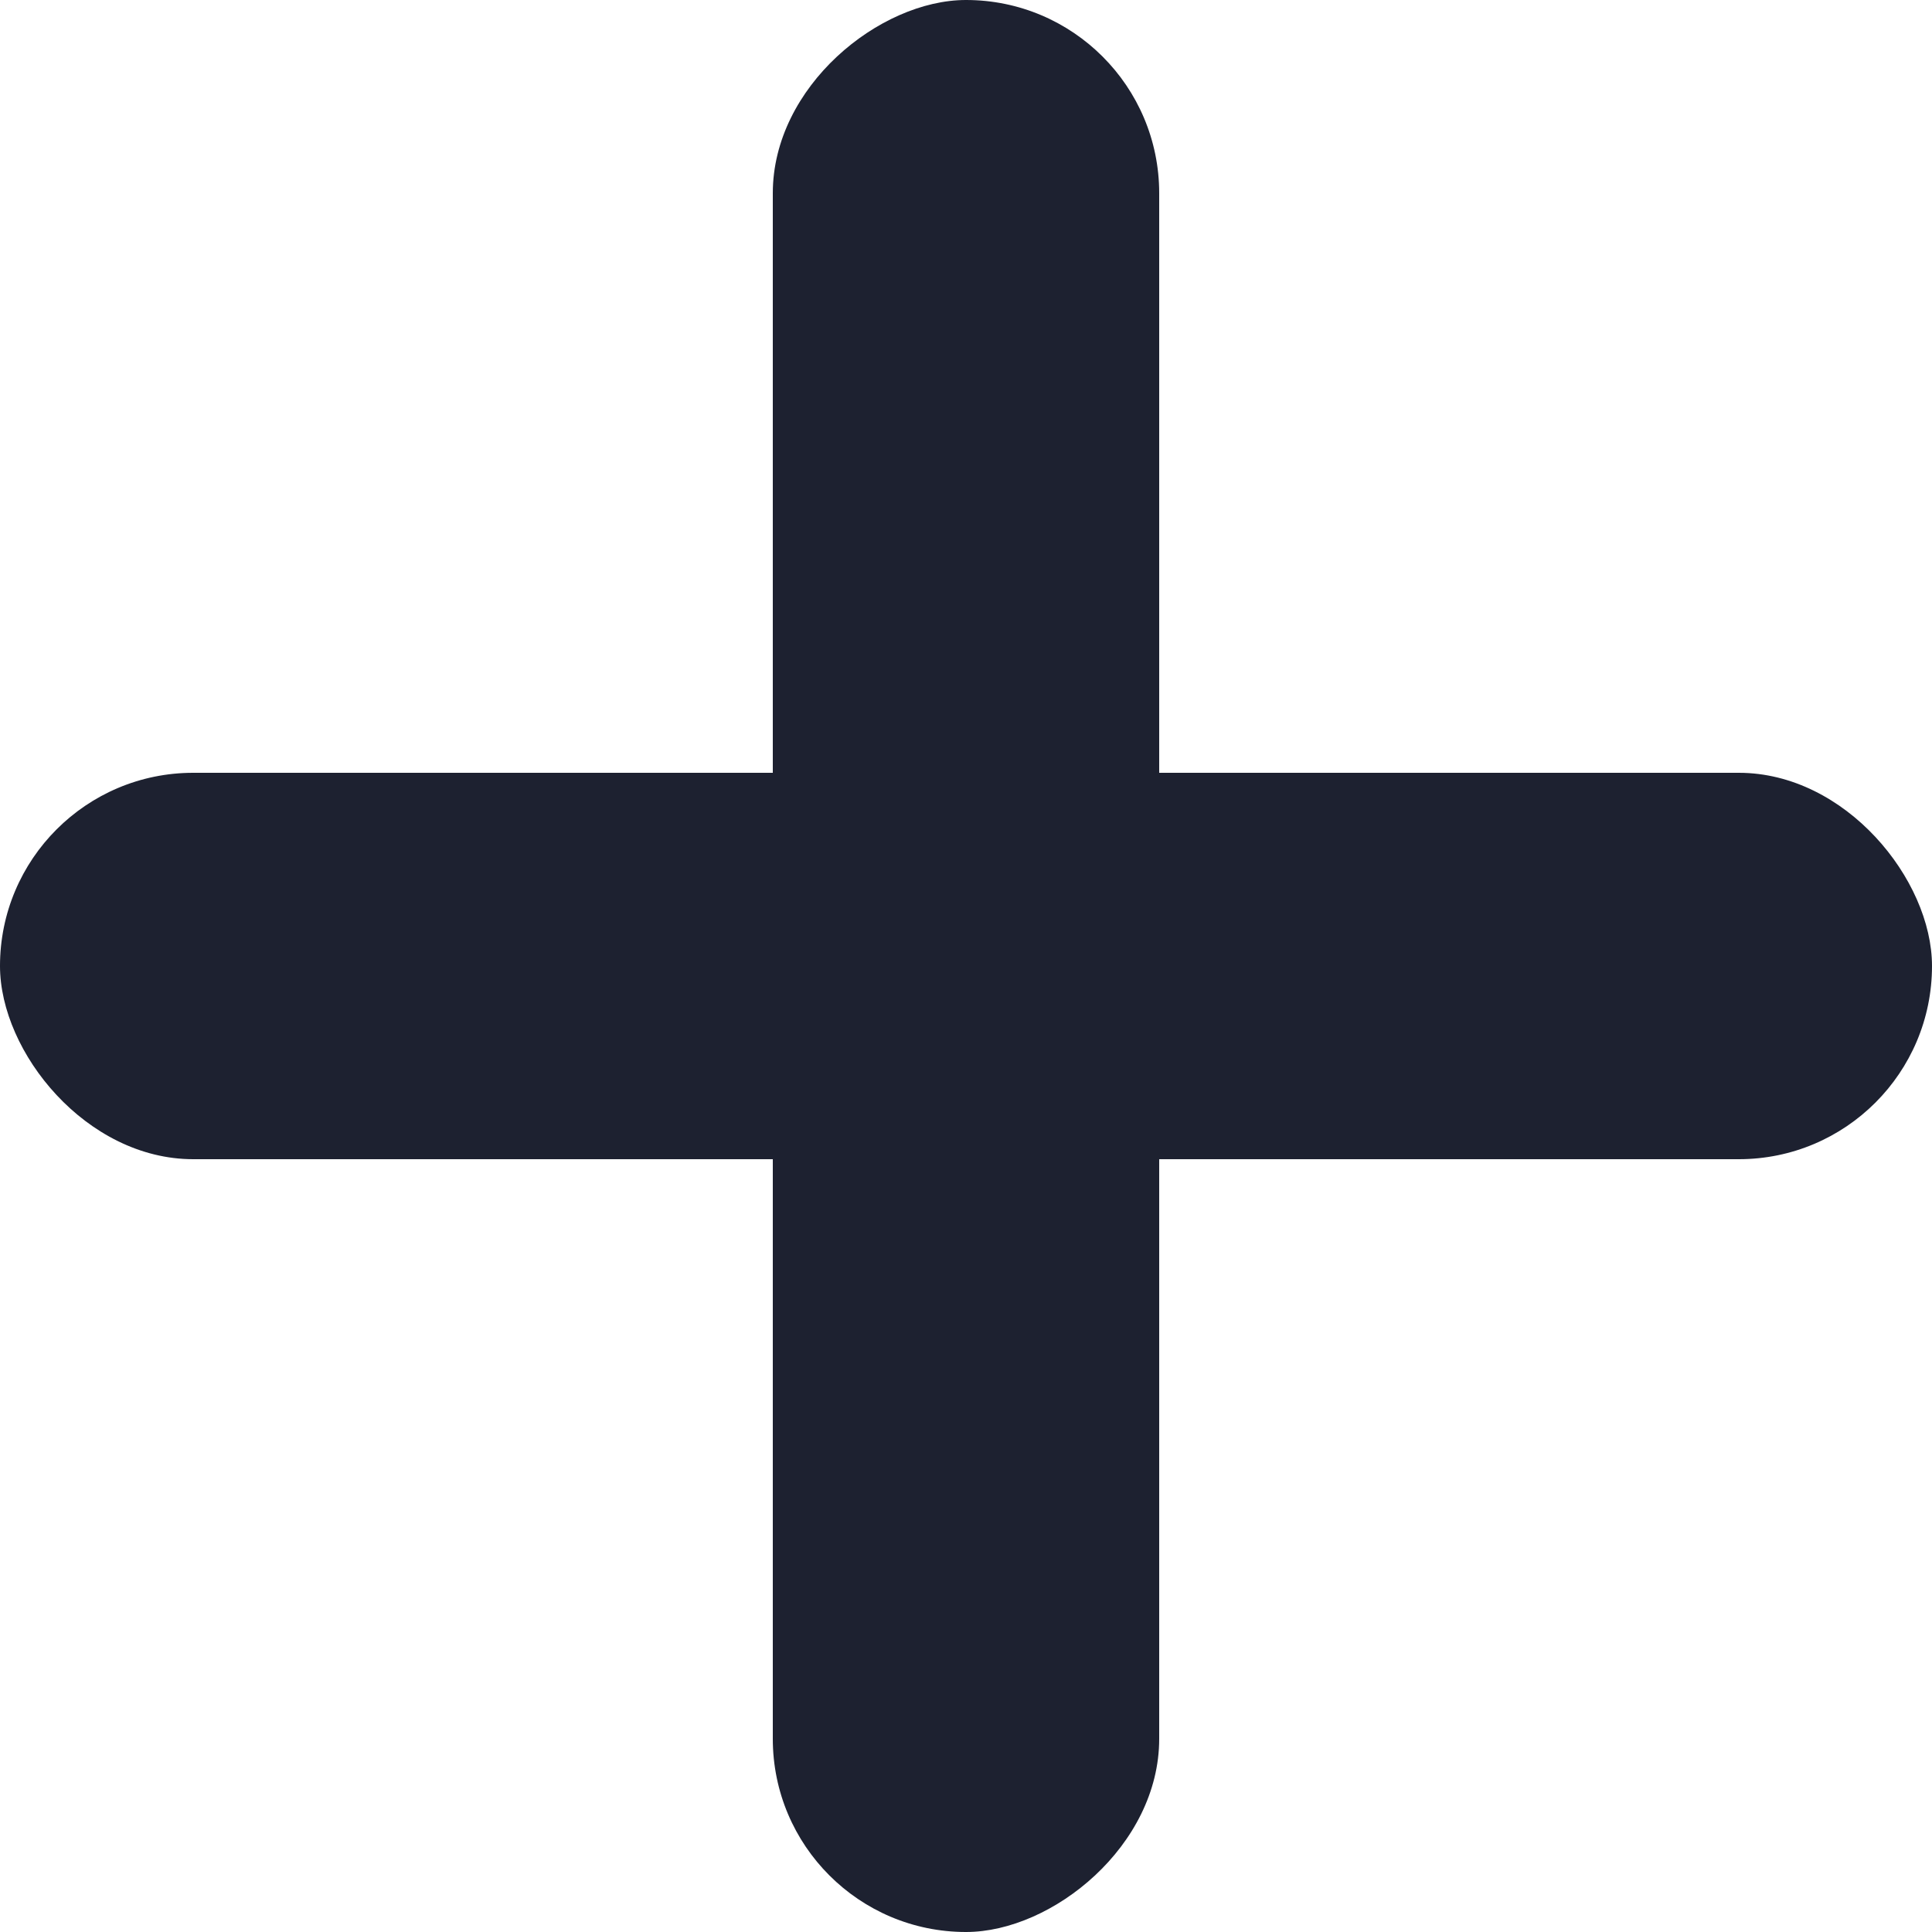 <svg width="20" height="20" viewBox="0 0 20 20" fill="none" xmlns="http://www.w3.org/2000/svg">
<g id="Expander">
<rect id="Expander_2" y="8" width="20" height="4" rx="2" fill="#1D2130"/>
<rect id="Expander_3" x="8" y="20" width="20" height="4" rx="2" transform="rotate(-90 8 20)" fill="#1D2130"/>
</g>
</svg>
